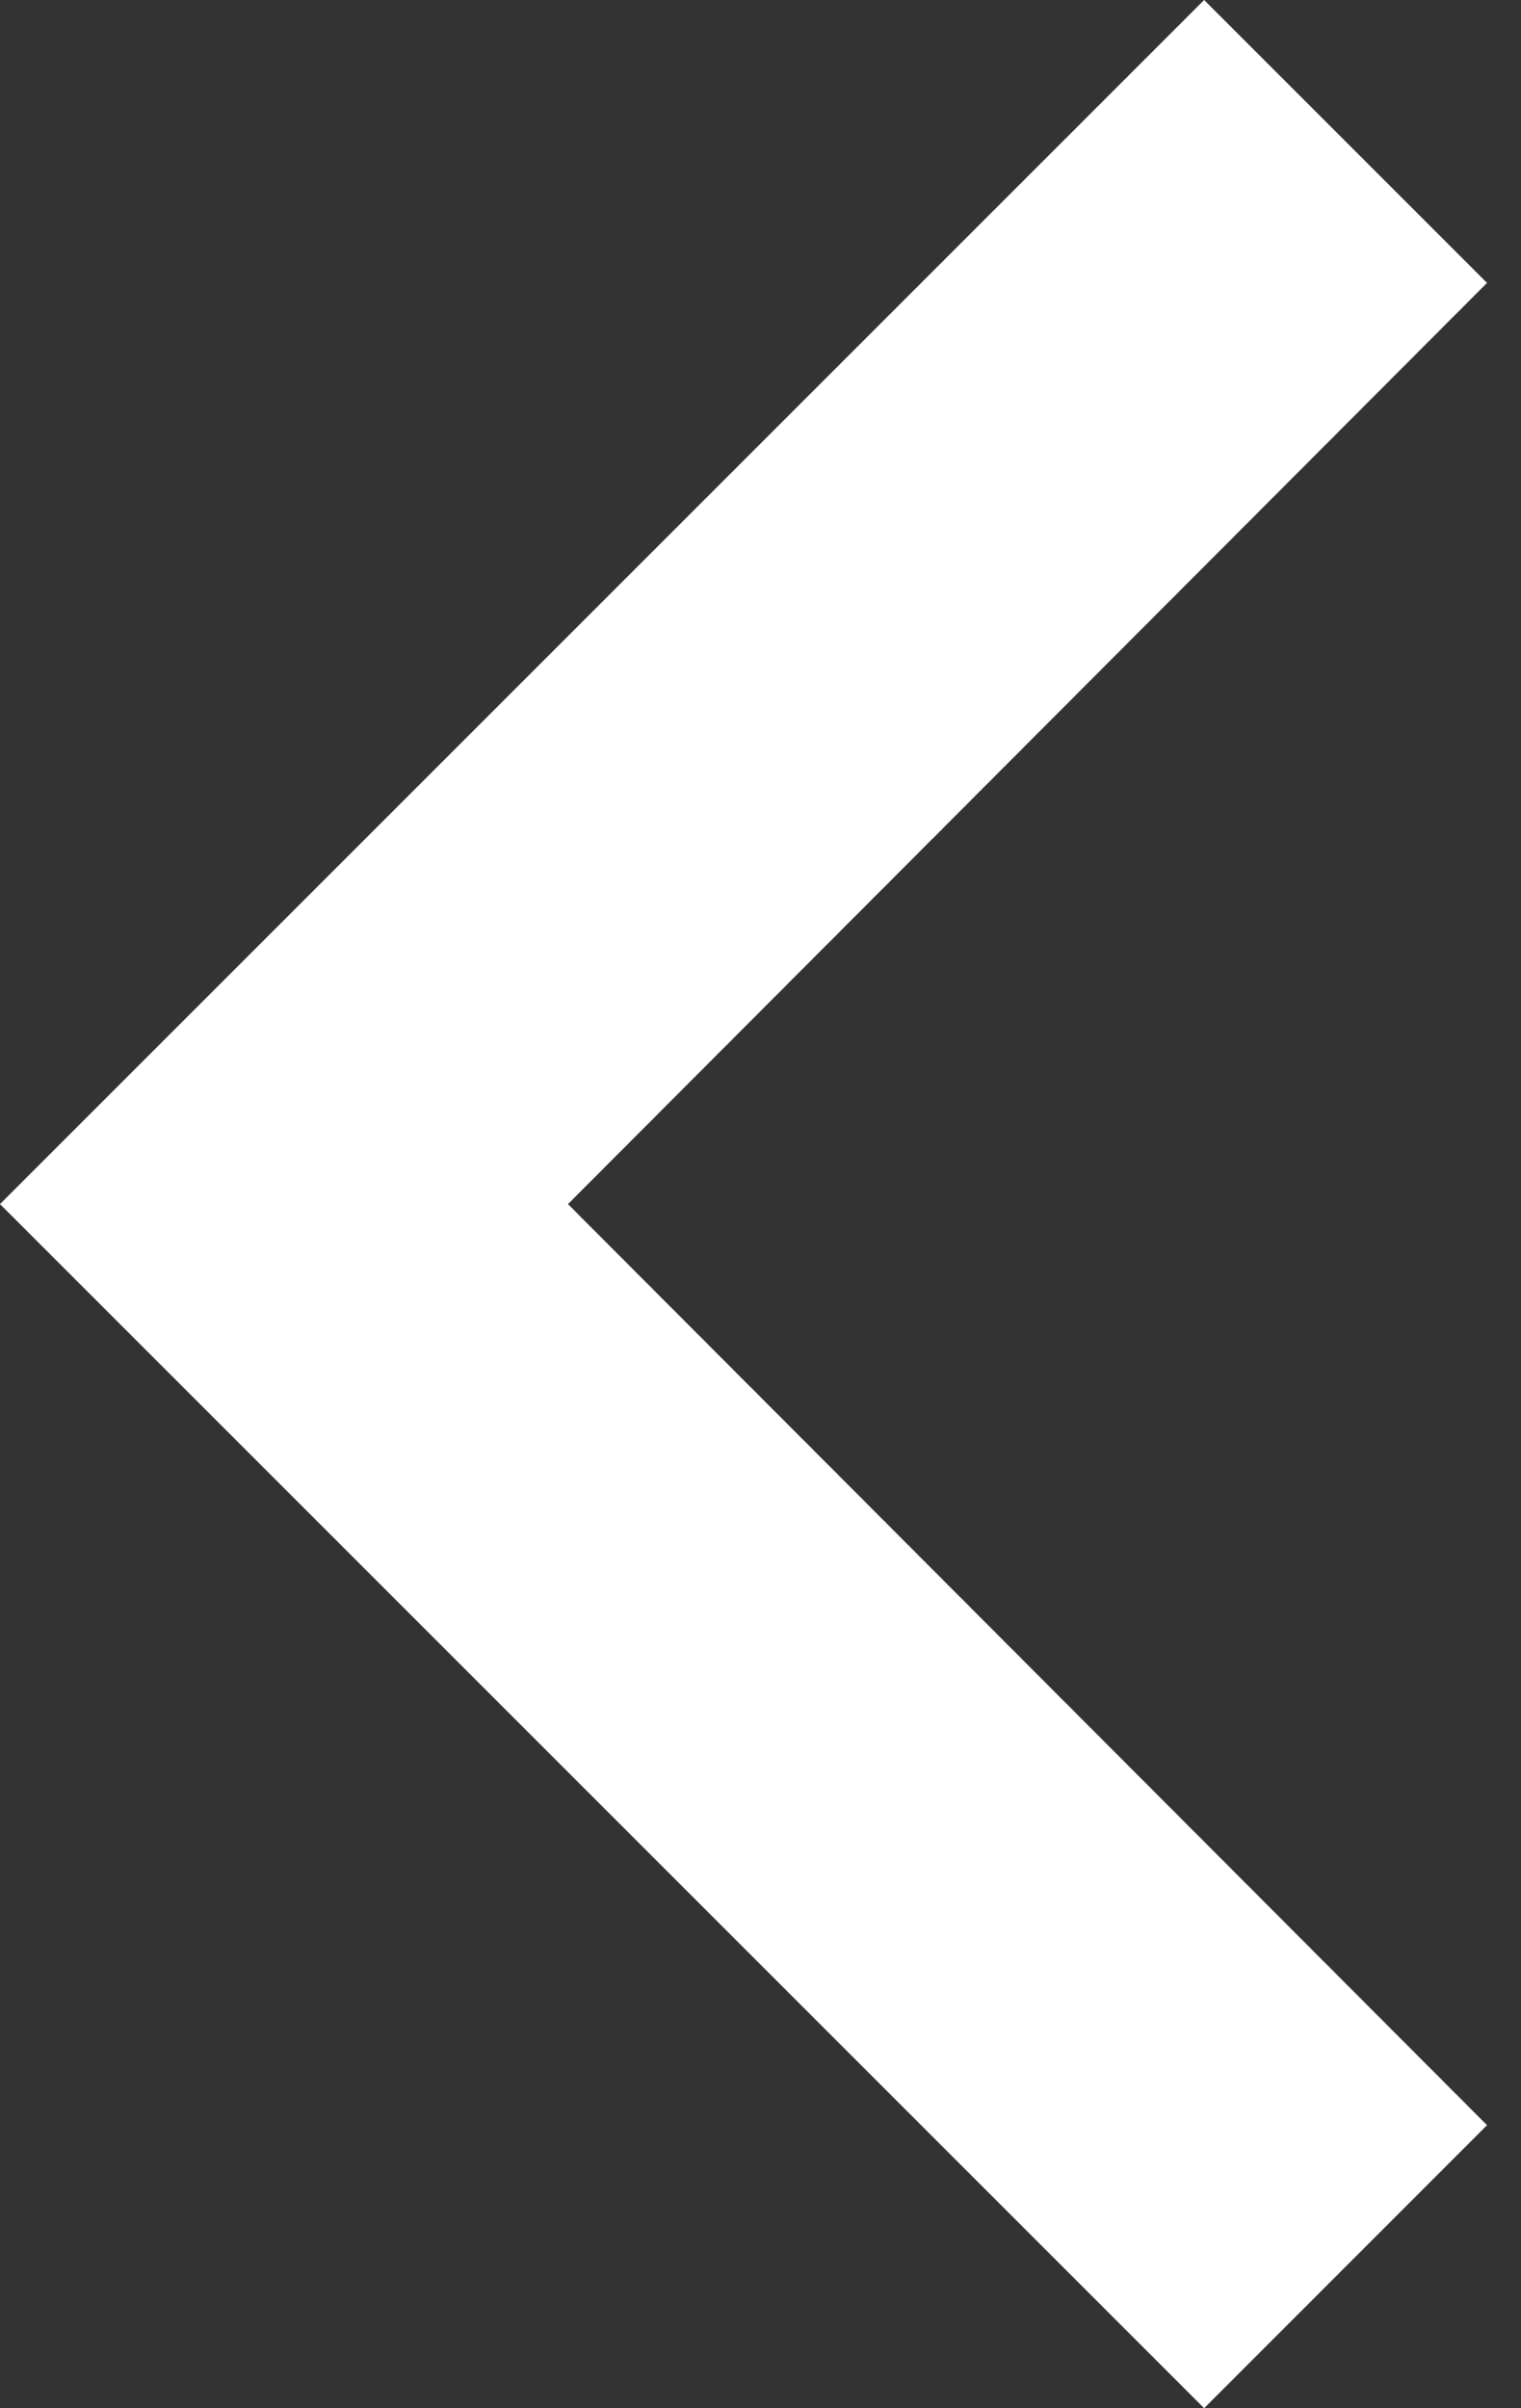<svg width="12" height="19" viewBox="0 0 12 19" fill="none" xmlns="http://www.w3.org/2000/svg">
<rect x="0" y="0" width="12" height="19" fill="#333333" stroke="none"/>
<path d="M11.732 2.232L4.481 9.5L11.732 16.767L9.5 19L-7.61807e-05 9.5L9.5 2.66223e-08L11.732 2.232Z" fill="white"/>
</svg>

